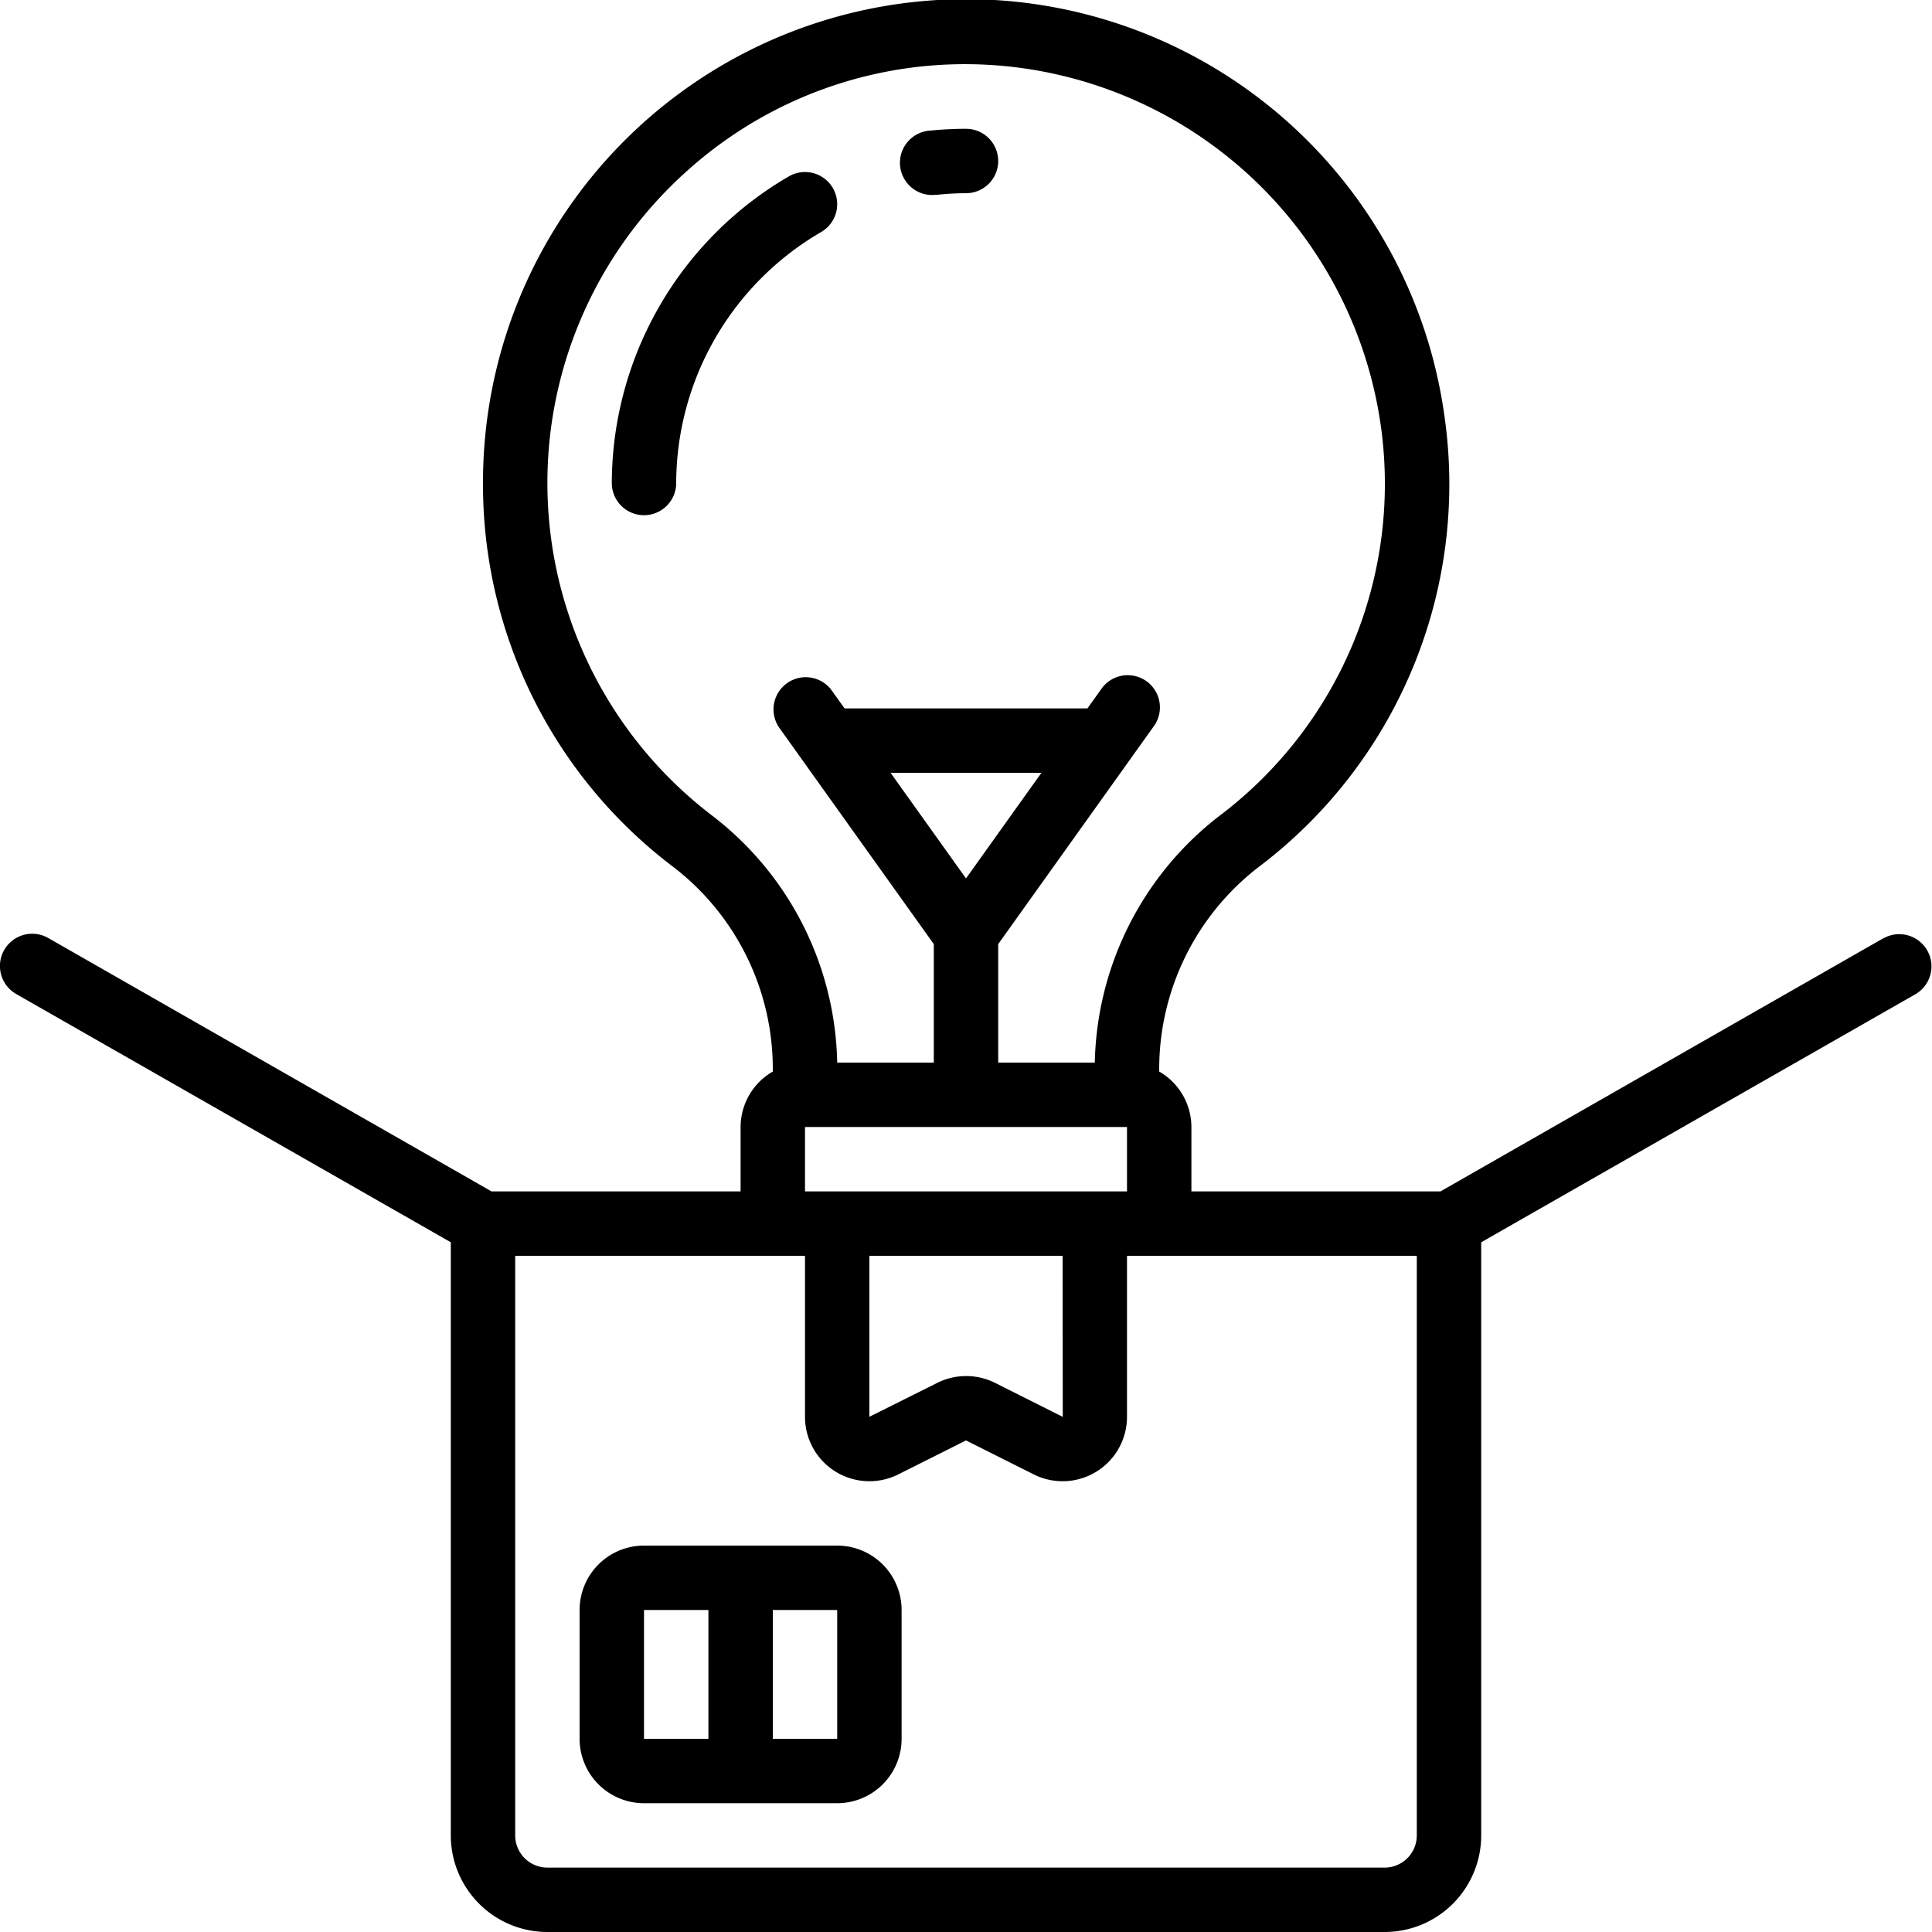 <svg xmlns="http://www.w3.org/2000/svg" id="Icons" viewBox="0 0 60 60" width="512" height="512"><path d="M26,48H20a2,2,0,0,0-2,2v4a2,2,0,0,0,2,2h6a2,2,0,0,0,2-2V50A2,2,0,0,0,26,48Zm-6,2h2v4H20Zm4,4V50h2l0,4Z"></path><path d="M29,6.05c.033,0,.067,0,.1,0A8.886,8.886,0,0,1,30,6a1,1,0,0,0,0-2c-.372,0-.738.019-1.1.055a1,1,0,0,0,.1,2Z"></path><path d="M25.865,5.84A1,1,0,0,0,24.5,5.477,11.049,11.049,0,0,0,19,15a1,1,0,0,0,2,0,9.042,9.042,0,0,1,4.5-7.793A1,1,0,0,0,25.865,5.84Z"></path><path d="M58.5,29.132,44.735,37H37V35a1.993,1.993,0,0,0-1-1.722v-.047a7.923,7.923,0,0,1,3.074-6.294,14.892,14.892,0,0,0,5.787-14A15,15,0,0,0,15,15a14.878,14.878,0,0,0,5.938,11.945A7.906,7.906,0,0,1,24,33.232v.046A1.993,1.993,0,0,0,23,35v2H15.265L1.5,29.132A1,1,0,0,0,.5,30.868L14,38.58V57a3,3,0,0,0,3,3H43a3,3,0,0,0,3-3V38.58l13.5-7.712a1,1,0,0,0-.992-1.736ZM33.005,44,33,44,30.9,42.945a2.012,2.012,0,0,0-1.79,0L27,44V39h6ZM22.146,25.352a12.991,12.991,0,0,1-.81-20.043A12.893,12.893,0,0,1,31.5,2.084,13.063,13.063,0,0,1,42.879,13.2a12.916,12.916,0,0,1-5.016,12.143A9.929,9.929,0,0,0,34,33H31V29.32l4.813-6.739a1,1,0,1,0-1.626-1.162L33.771,22H26.229l-.416-.581a1,1,0,0,0-1.626,1.162L29,29.32V33H26A9.9,9.9,0,0,0,22.146,25.352ZM30,27.28,27.657,24h4.686ZM25,35H35v2H25ZM44,57a1,1,0,0,1-1,1H17a1,1,0,0,1-1-1V39h9v5A2,2,0,0,0,27.9,45.787L30,44.734l2.1,1.053A2,2,0,0,0,35,44V39h9Z"></path></svg>
